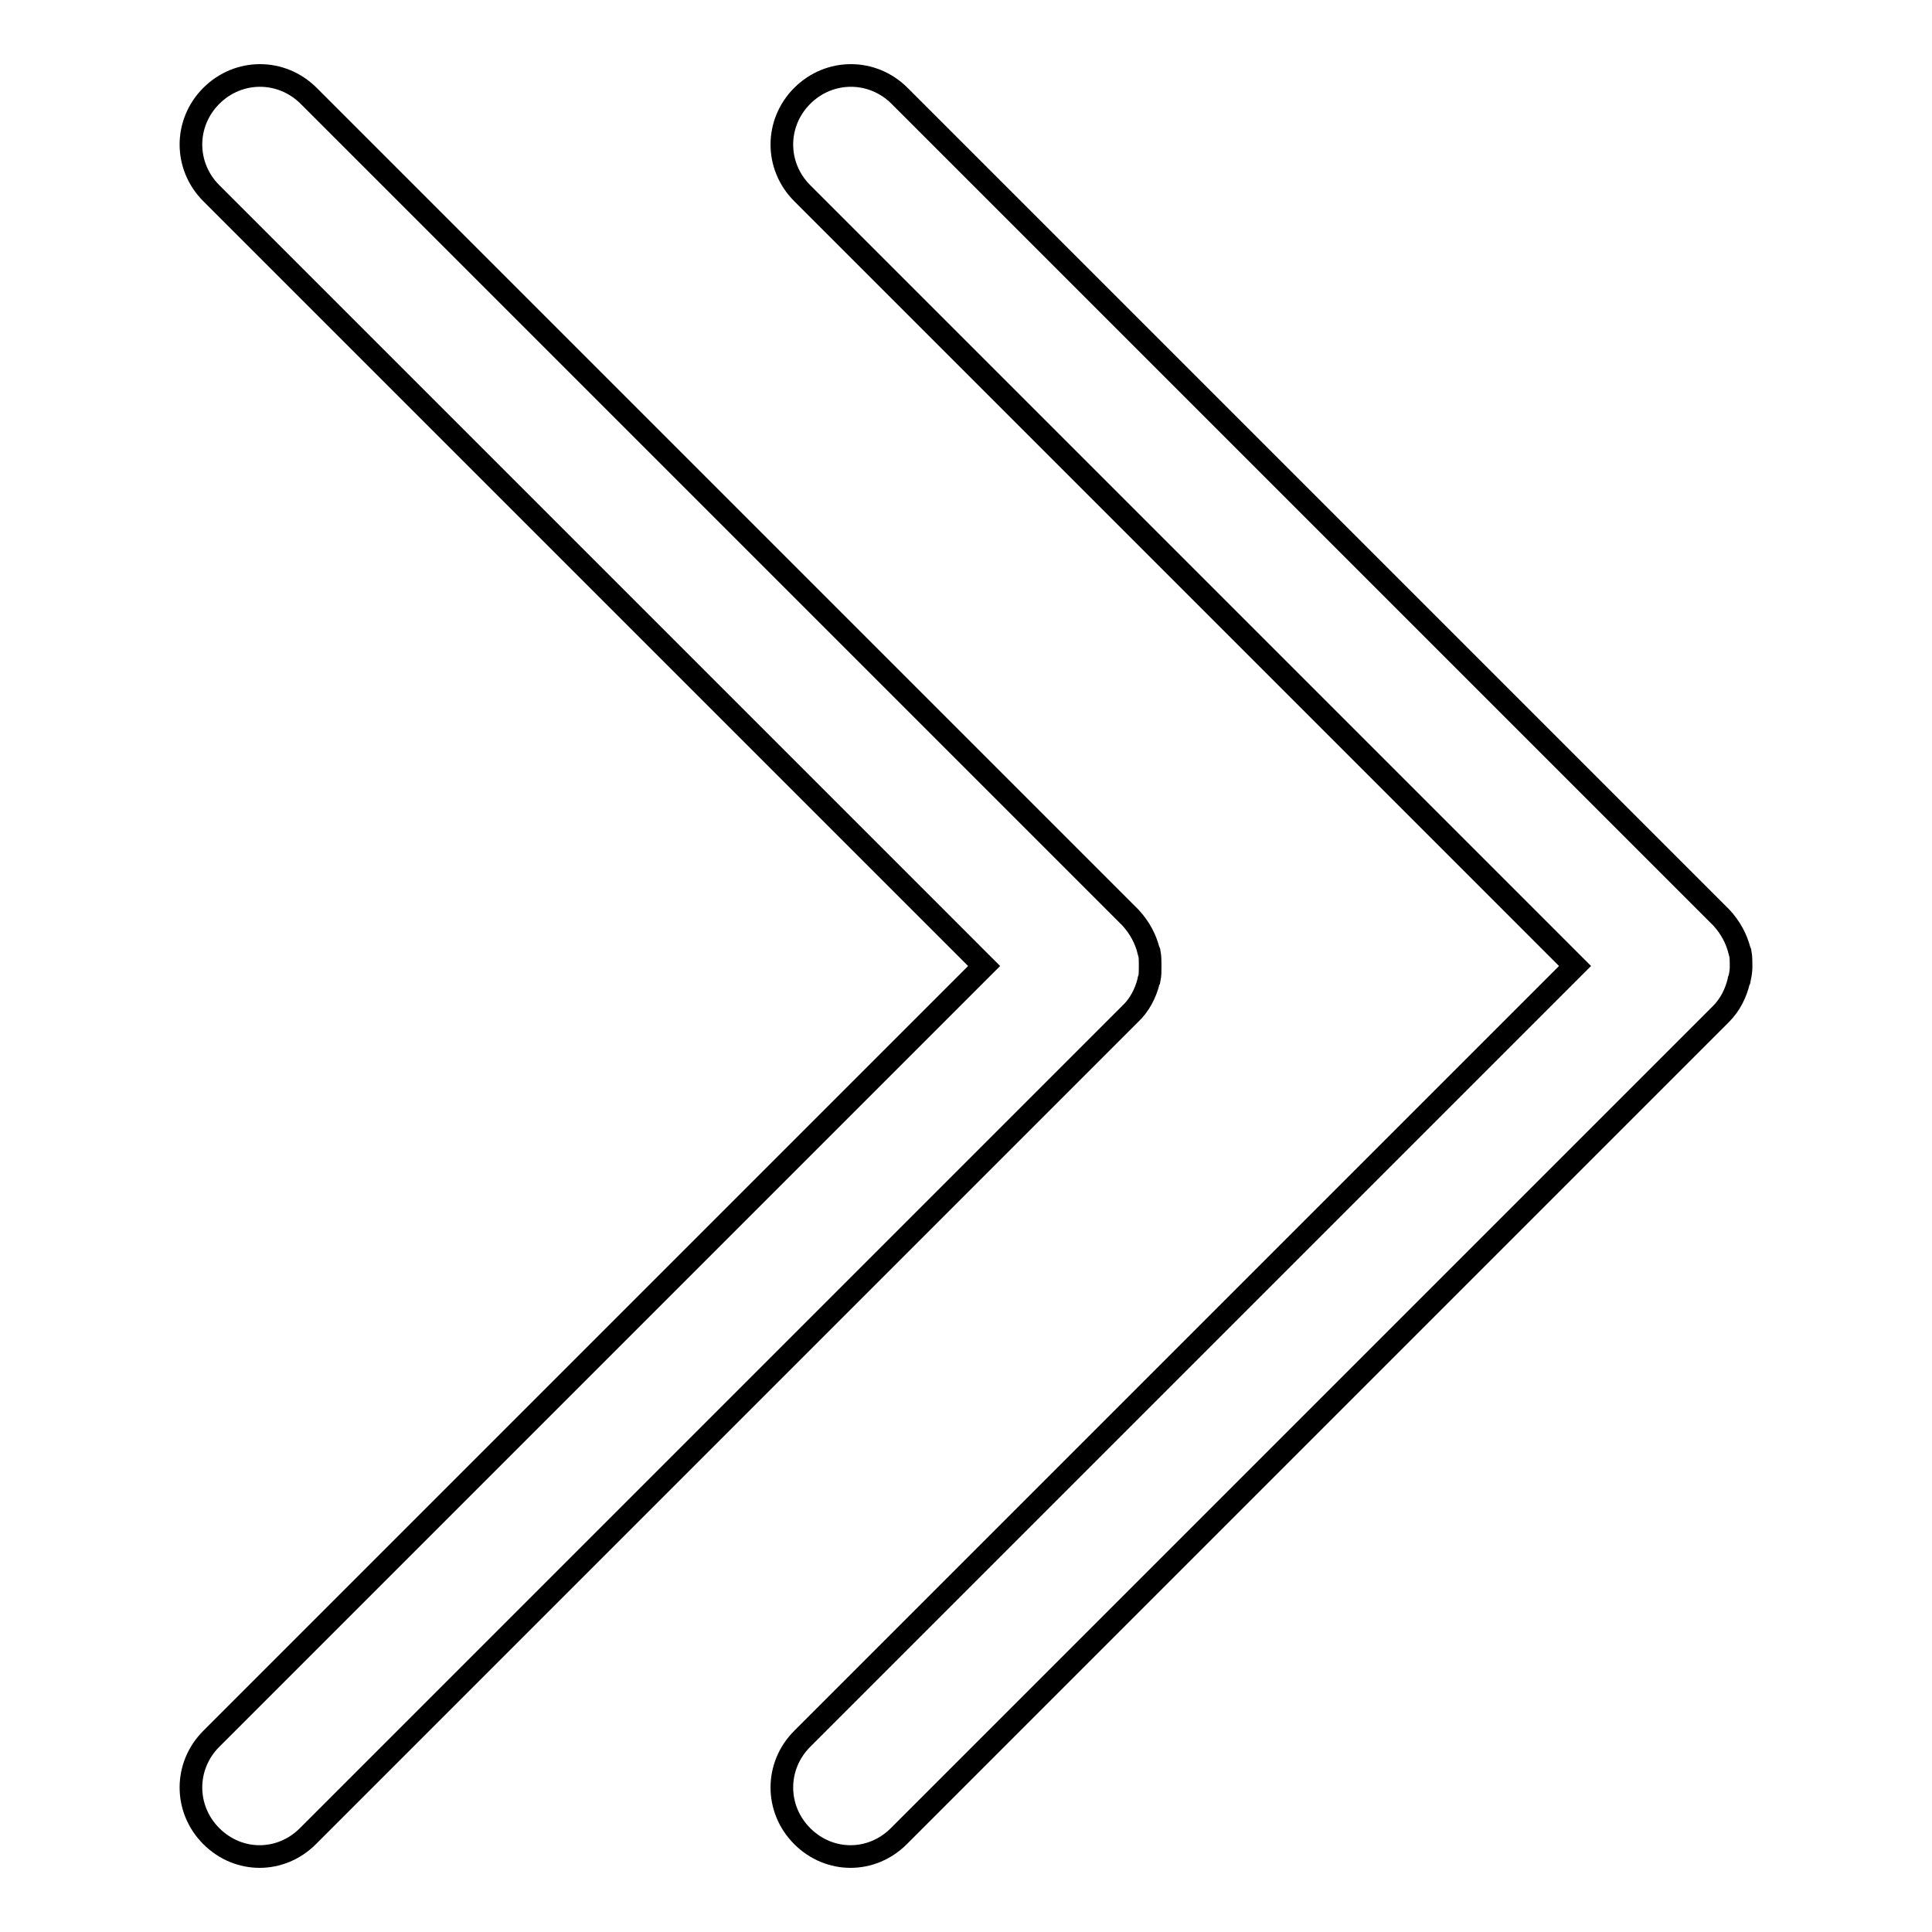 <?xml version="1.0" encoding="utf-8"?>
<!-- Svg Vector Icons : http://www.onlinewebfonts.com/icon -->
<!DOCTYPE svg PUBLIC "-//W3C//DTD SVG 1.1//EN" "http://www.w3.org/Graphics/SVG/1.1/DTD/svg11.dtd">
<svg version="1.1" xmlns="http://www.w3.org/2000/svg" xmlns:xlink="http://www.w3.org/1999/xlink" x="0px" y="0px" viewBox="0 0 256 256" enable-background="new 0 0 256 256" xml:space="preserve">
<g><g><path stroke-width="3" fill-opacity="0" stroke="#000000"  d="M152.2,130c0-0.1,0-0.2,0.1-0.3c0.1-0.5,0.1-1,0.1-1.5c0-0.1,0-0.2,0-0.2s0-0.2,0-0.2c0-0.5,0-1-0.1-1.5c0-0.1,0-0.2-0.1-0.3c-0.4-1.6-1.2-3.1-2.4-4.4L40.9,12.7c-3.6-3.6-9.3-3.6-12.9,0c-3.6,3.6-3.6,9.3,0,12.9L130.4,128L28,230.4c-3.6,3.6-3.6,9.3,0,12.9c1.8,1.8,4.1,2.7,6.4,2.7c2.3,0,4.6-0.9,6.4-2.7l108.9-108.9C151,133.2,151.8,131.6,152.2,130z"/><path stroke-width="3" fill-opacity="0" stroke="#000000"  d="M230.7,128.2c0-0.1,0-0.2,0-0.2s0-0.2,0-0.2c0-0.5,0-1-0.1-1.5c0-0.1,0-0.2-0.1-0.3c-0.4-1.6-1.2-3.1-2.4-4.4L119.2,12.7c-3.6-3.6-9.3-3.6-12.9,0c-3.6,3.6-3.6,9.3,0,12.9L208.7,128L106.3,230.4c-3.6,3.6-3.6,9.3,0,12.9c1.8,1.8,4.1,2.7,6.4,2.7c2.3,0,4.6-0.9,6.4-2.7L228,134.4c1.3-1.3,2-2.8,2.4-4.4c0-0.1,0-0.2,0.1-0.3C230.6,129.2,230.7,128.7,230.7,128.2z"/></g></g>
</svg>
